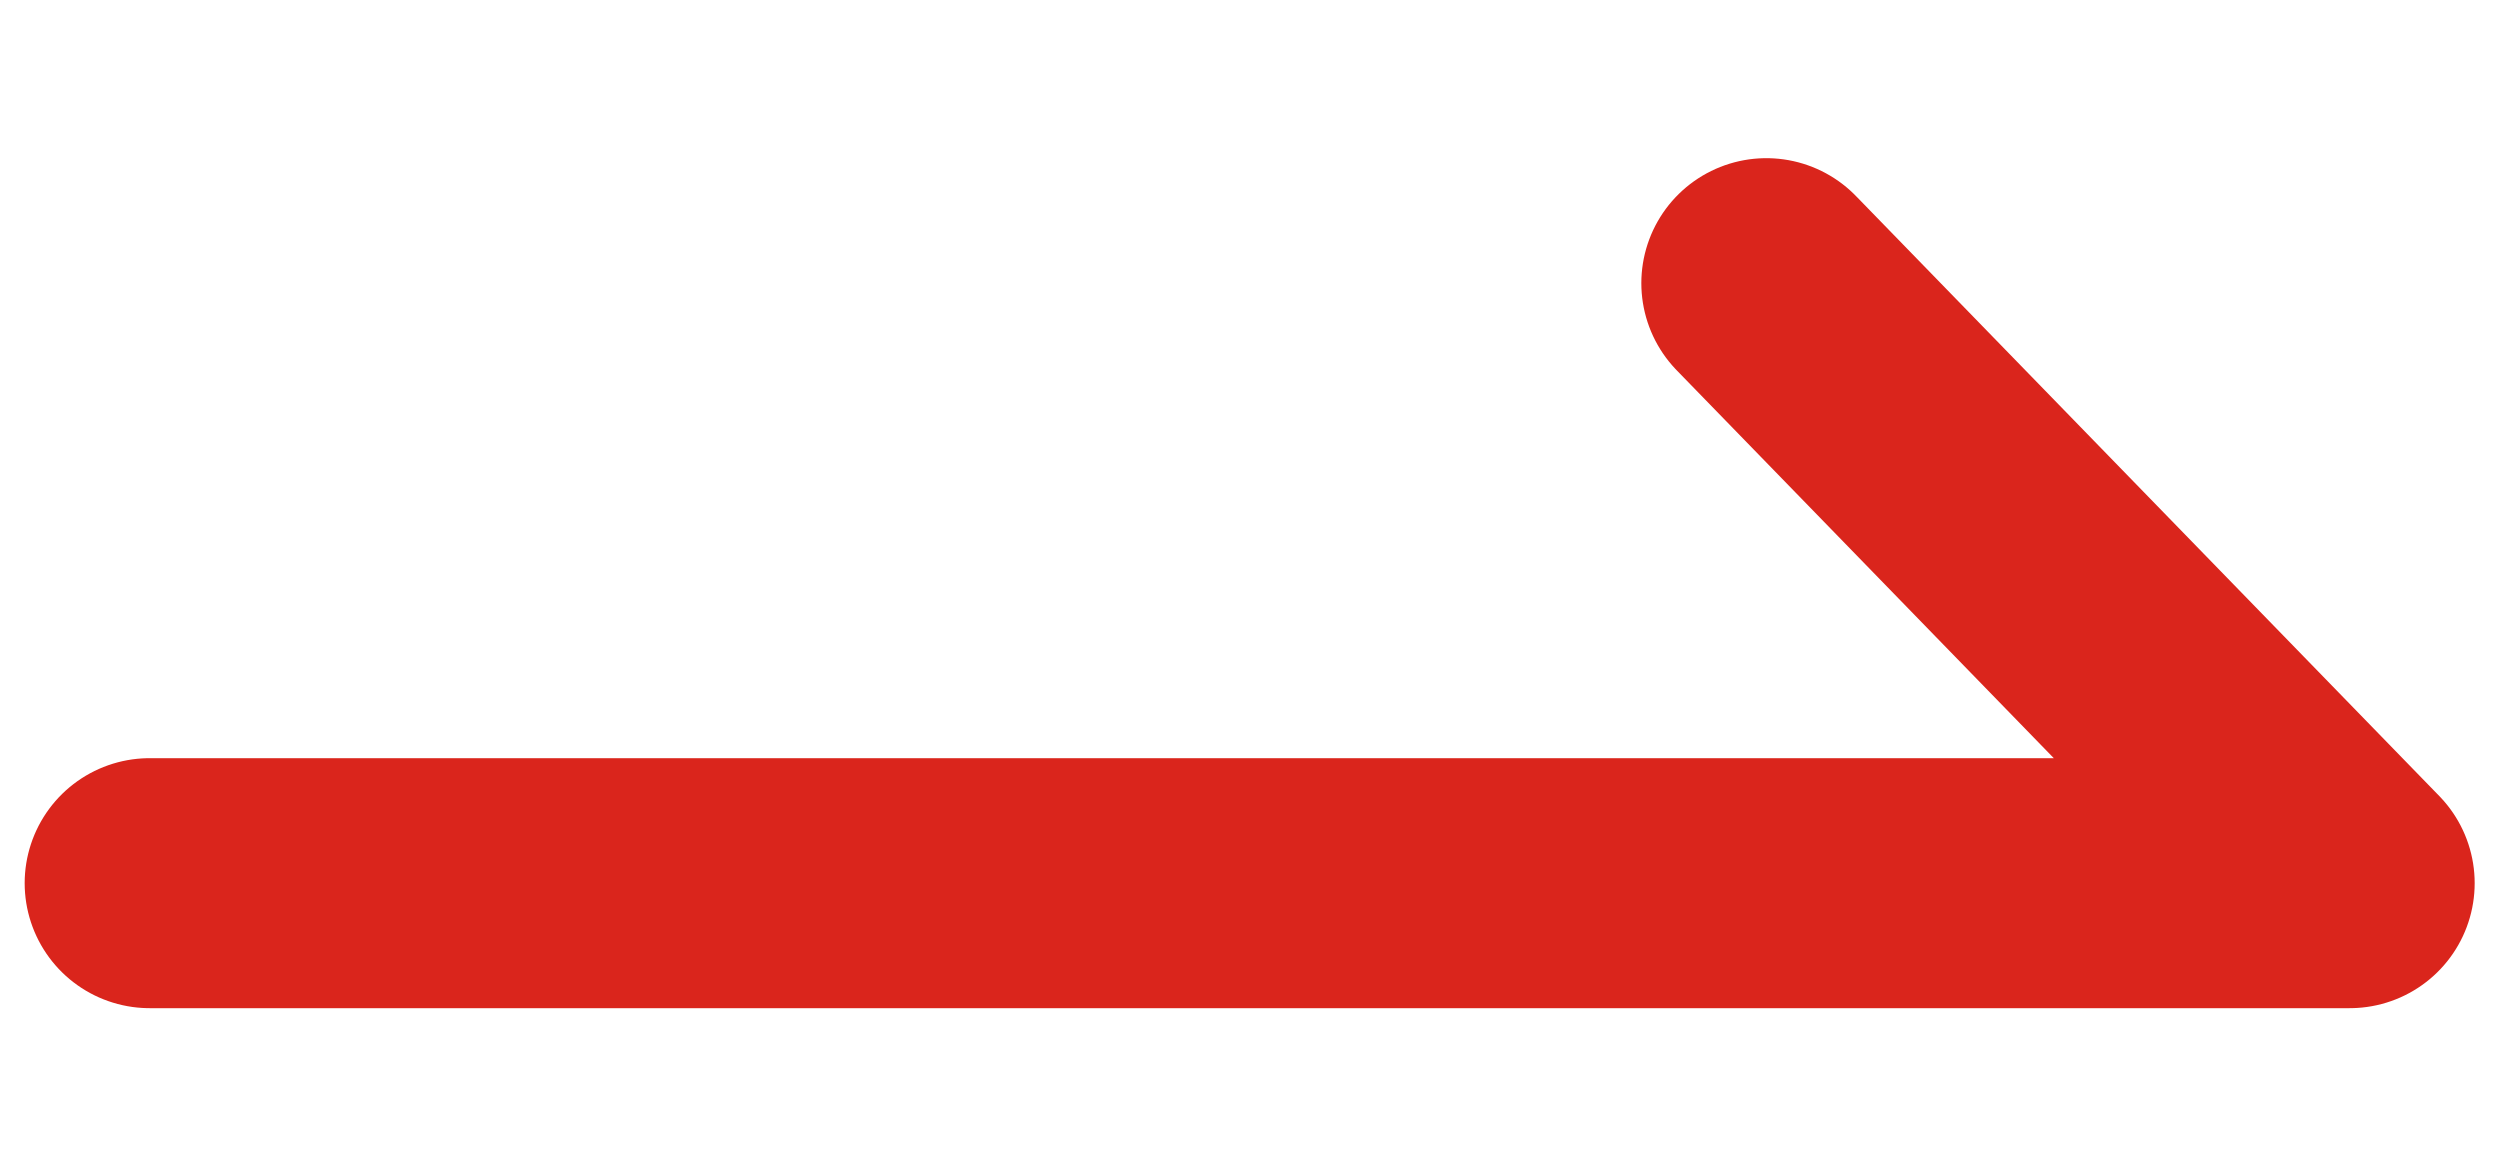 <svg width="15" height="7" viewBox="0 0 15 7" fill="none" xmlns="http://www.w3.org/2000/svg">
<path d="M0.898 5.299H14.098L10.598 1.699" stroke="#DA251C" stroke-width="1.5" stroke-miterlimit="10" stroke-linecap="round" stroke-linejoin="round"/>
</svg>
